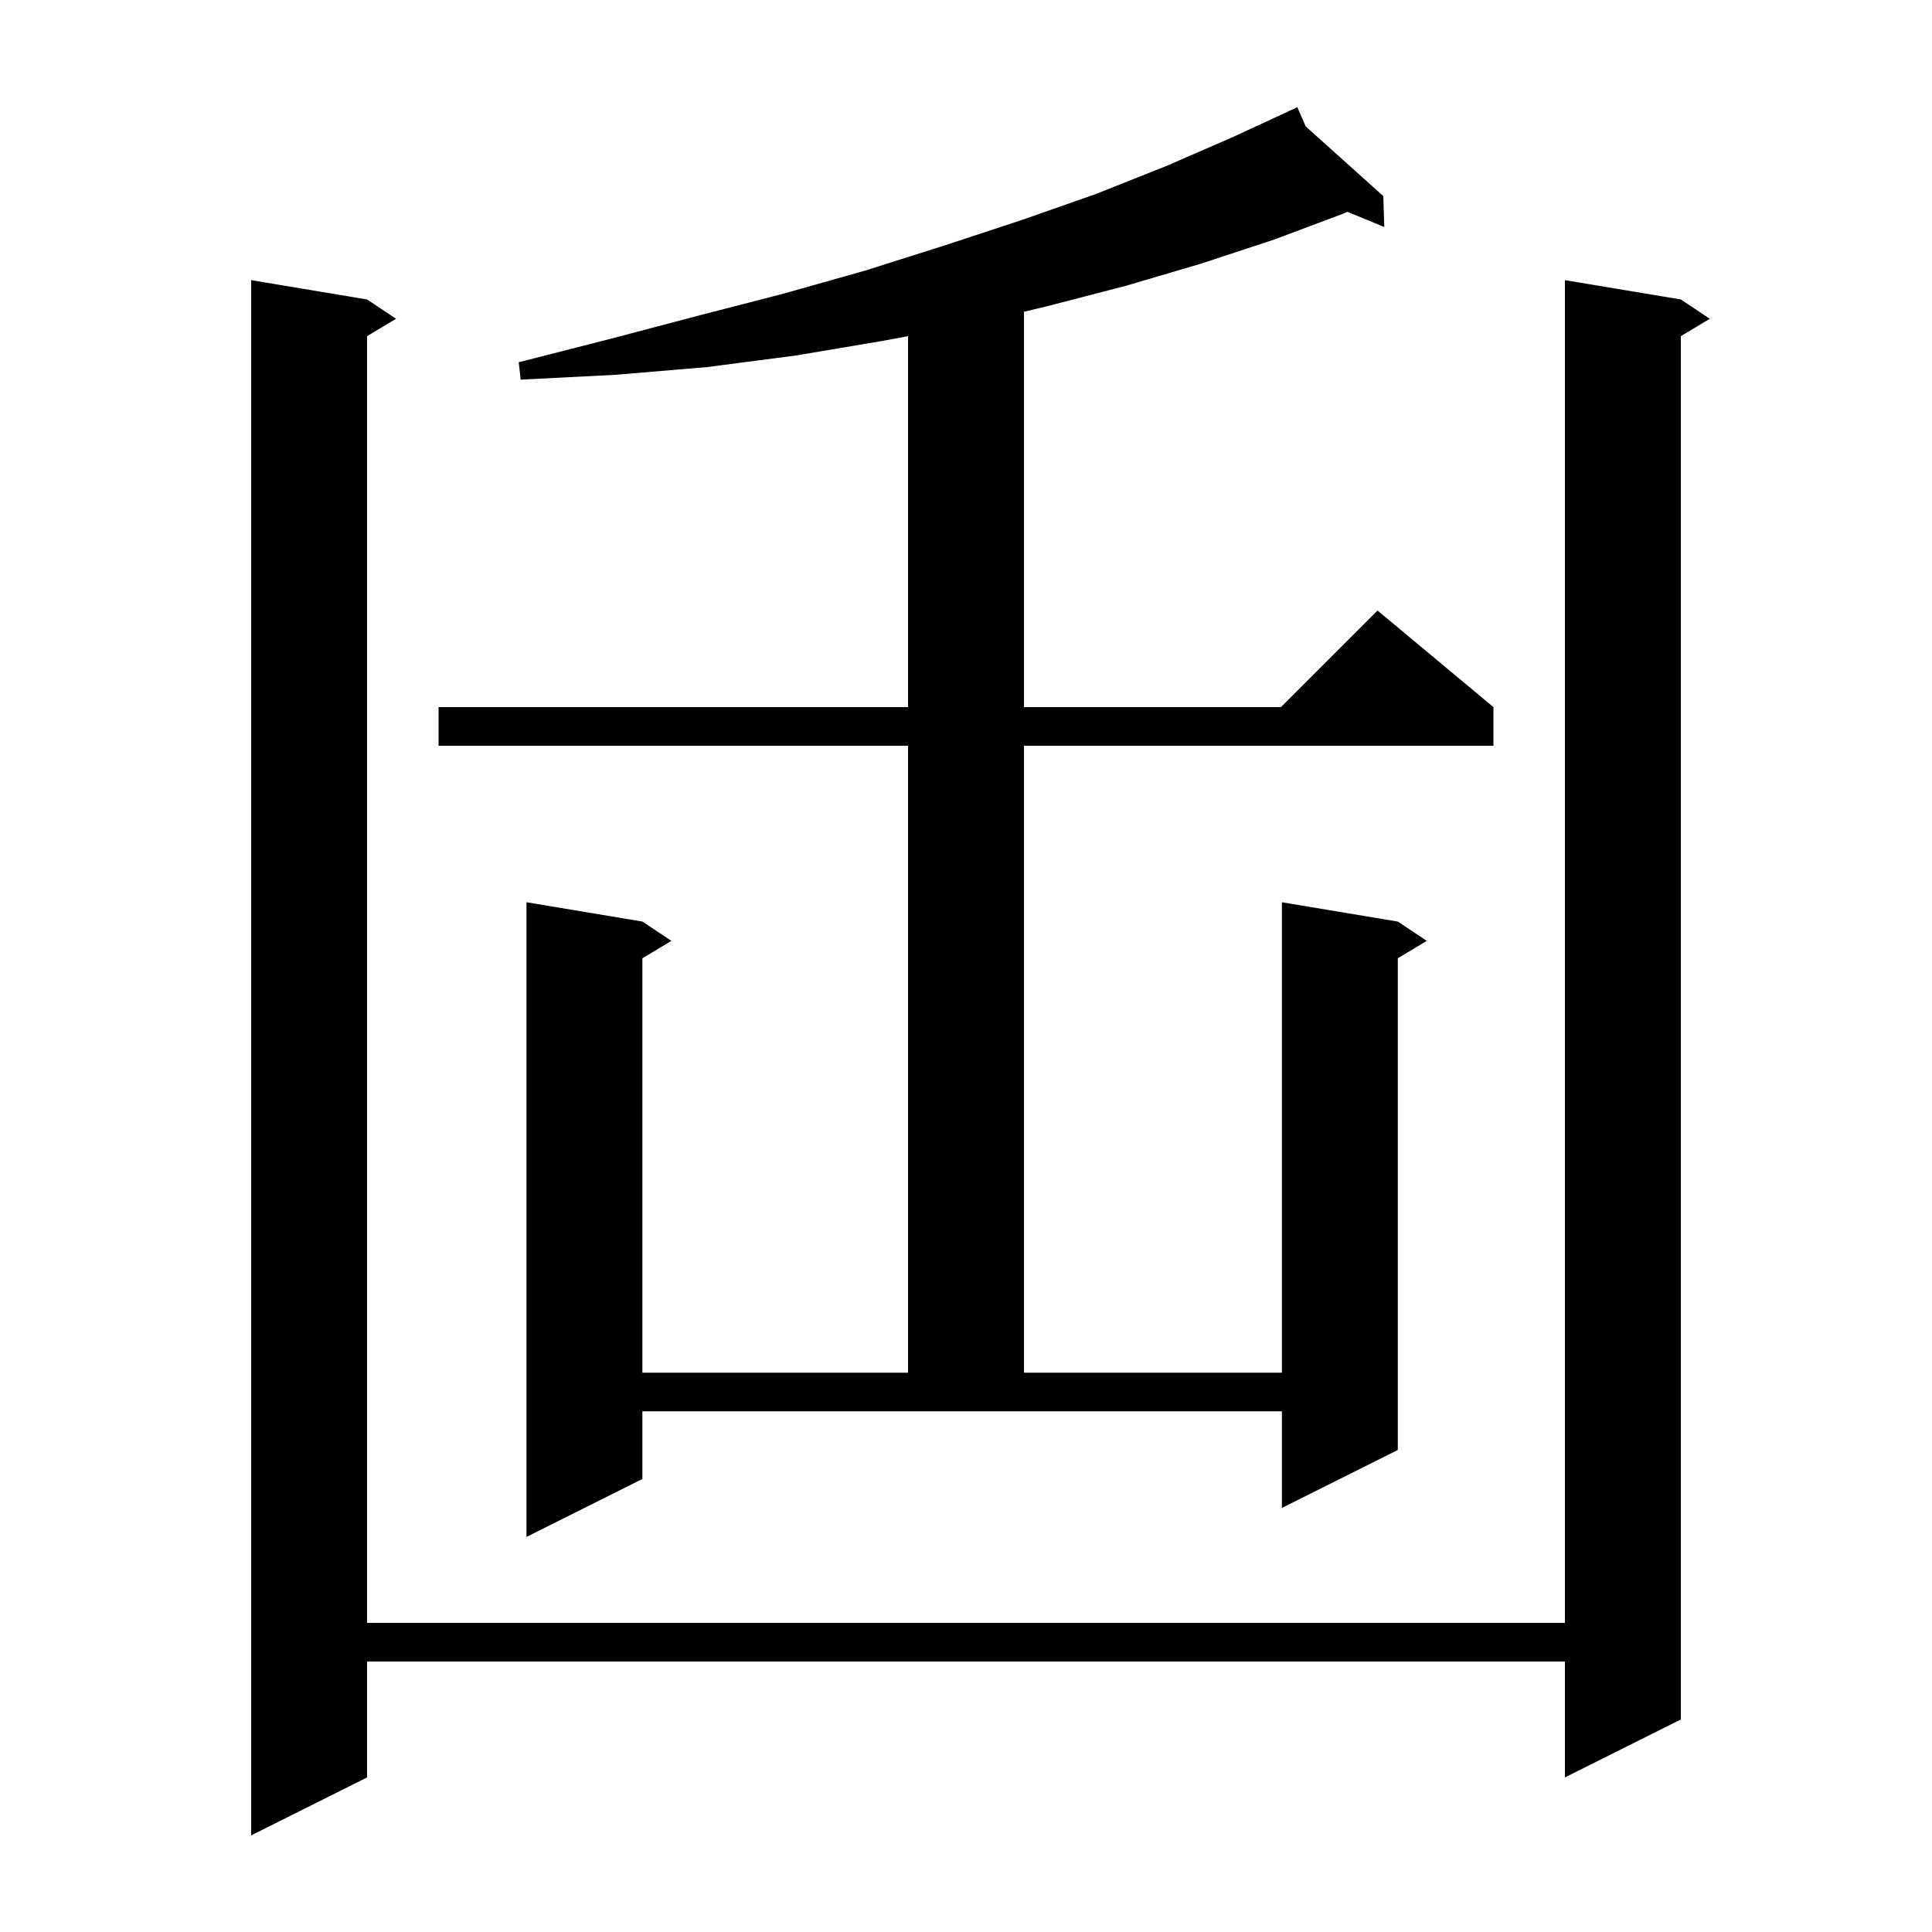 <svg xmlns="http://www.w3.org/2000/svg" xmlns:xlink="http://www.w3.org/1999/xlink" version="1.1" baseProfile="full" viewBox="0 0 200 200" width="200" height="200"><g fill="currentColor"><path d="M 174.0 31.0 L 177.0 33.0 L 174.0 34.8 L 174.0 178.0 L 162.0 184.0 L 162.0 172.0 L 38.0 172.0 L 38.0 184.0 L 26.0 190.0 L 26.0 29.0 L 38.0 31.0 L 41.0 33.0 L 38.0 34.8 L 38.0 168.0 L 162.0 168.0 L 162.0 29.0 Z M 135.167 13.087 L 143.2 20.3 L 143.3 23.5 L 139.491 21.928 L 139.1 22.1 L 131.9 24.8 L 124.3 27.3 L 116.5 29.6 L 108.4 31.7 L 106.0 32.271 L 106.0 73.2 L 132.6 73.2 L 142.6 63.2 L 154.6 73.2 L 154.6 77.2 L 106.0 77.2 L 106.0 142.1 L 132.7 142.1 L 132.7 93.4 L 144.7 95.4 L 147.7 97.4 L 144.7 99.2 L 144.7 150.1 L 132.7 156.1 L 132.7 146.1 L 66.5 146.1 L 66.5 153.1 L 54.5 159.1 L 54.5 93.4 L 66.5 95.4 L 69.5 97.4 L 66.5 99.2 L 66.5 142.1 L 94.0 142.1 L 94.0 77.2 L 45.4 77.2 L 45.4 73.2 L 94.0 73.2 L 94.0 34.803 L 91.3 35.3 L 82.4 36.8 L 73.2 38.0 L 63.7 38.8 L 53.9 39.3 L 53.7 37.5 L 63.1 35.1 L 72.2 32.7 L 81.1 30.4 L 89.6 28.0 L 97.8 25.4 L 105.7 22.8 L 113.4 20.1 L 120.7 17.2 L 127.6 14.2 L 133.407 11.513 L 133.4 11.5 L 133.412 11.511 L 134.3 11.1 Z "/></g></svg>
